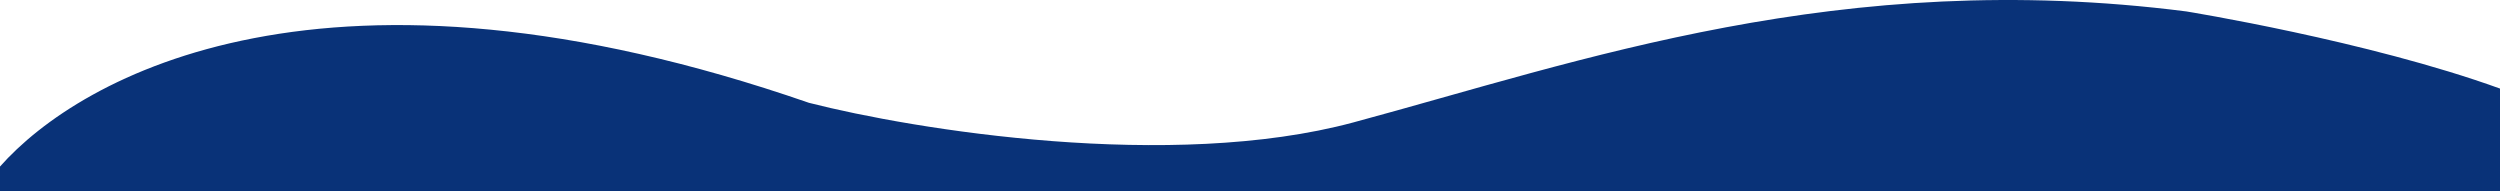 <svg width="1920" height="147" viewBox="0 0 1920 147" fill="none" xmlns="http://www.w3.org/2000/svg">
<path d="M621.269 78.957C251.401 -49.083 61.645 58.244 0 127.913V146.762H1920V68.021C1818.17 31.215 1679 8.766 1679 8.766C1413.66 -25.127 1214.26 46.947 1039.38 94.02C899.474 131.678 702.345 99.669 621.269 78.957Z" fill="#093278"/>
</svg>
